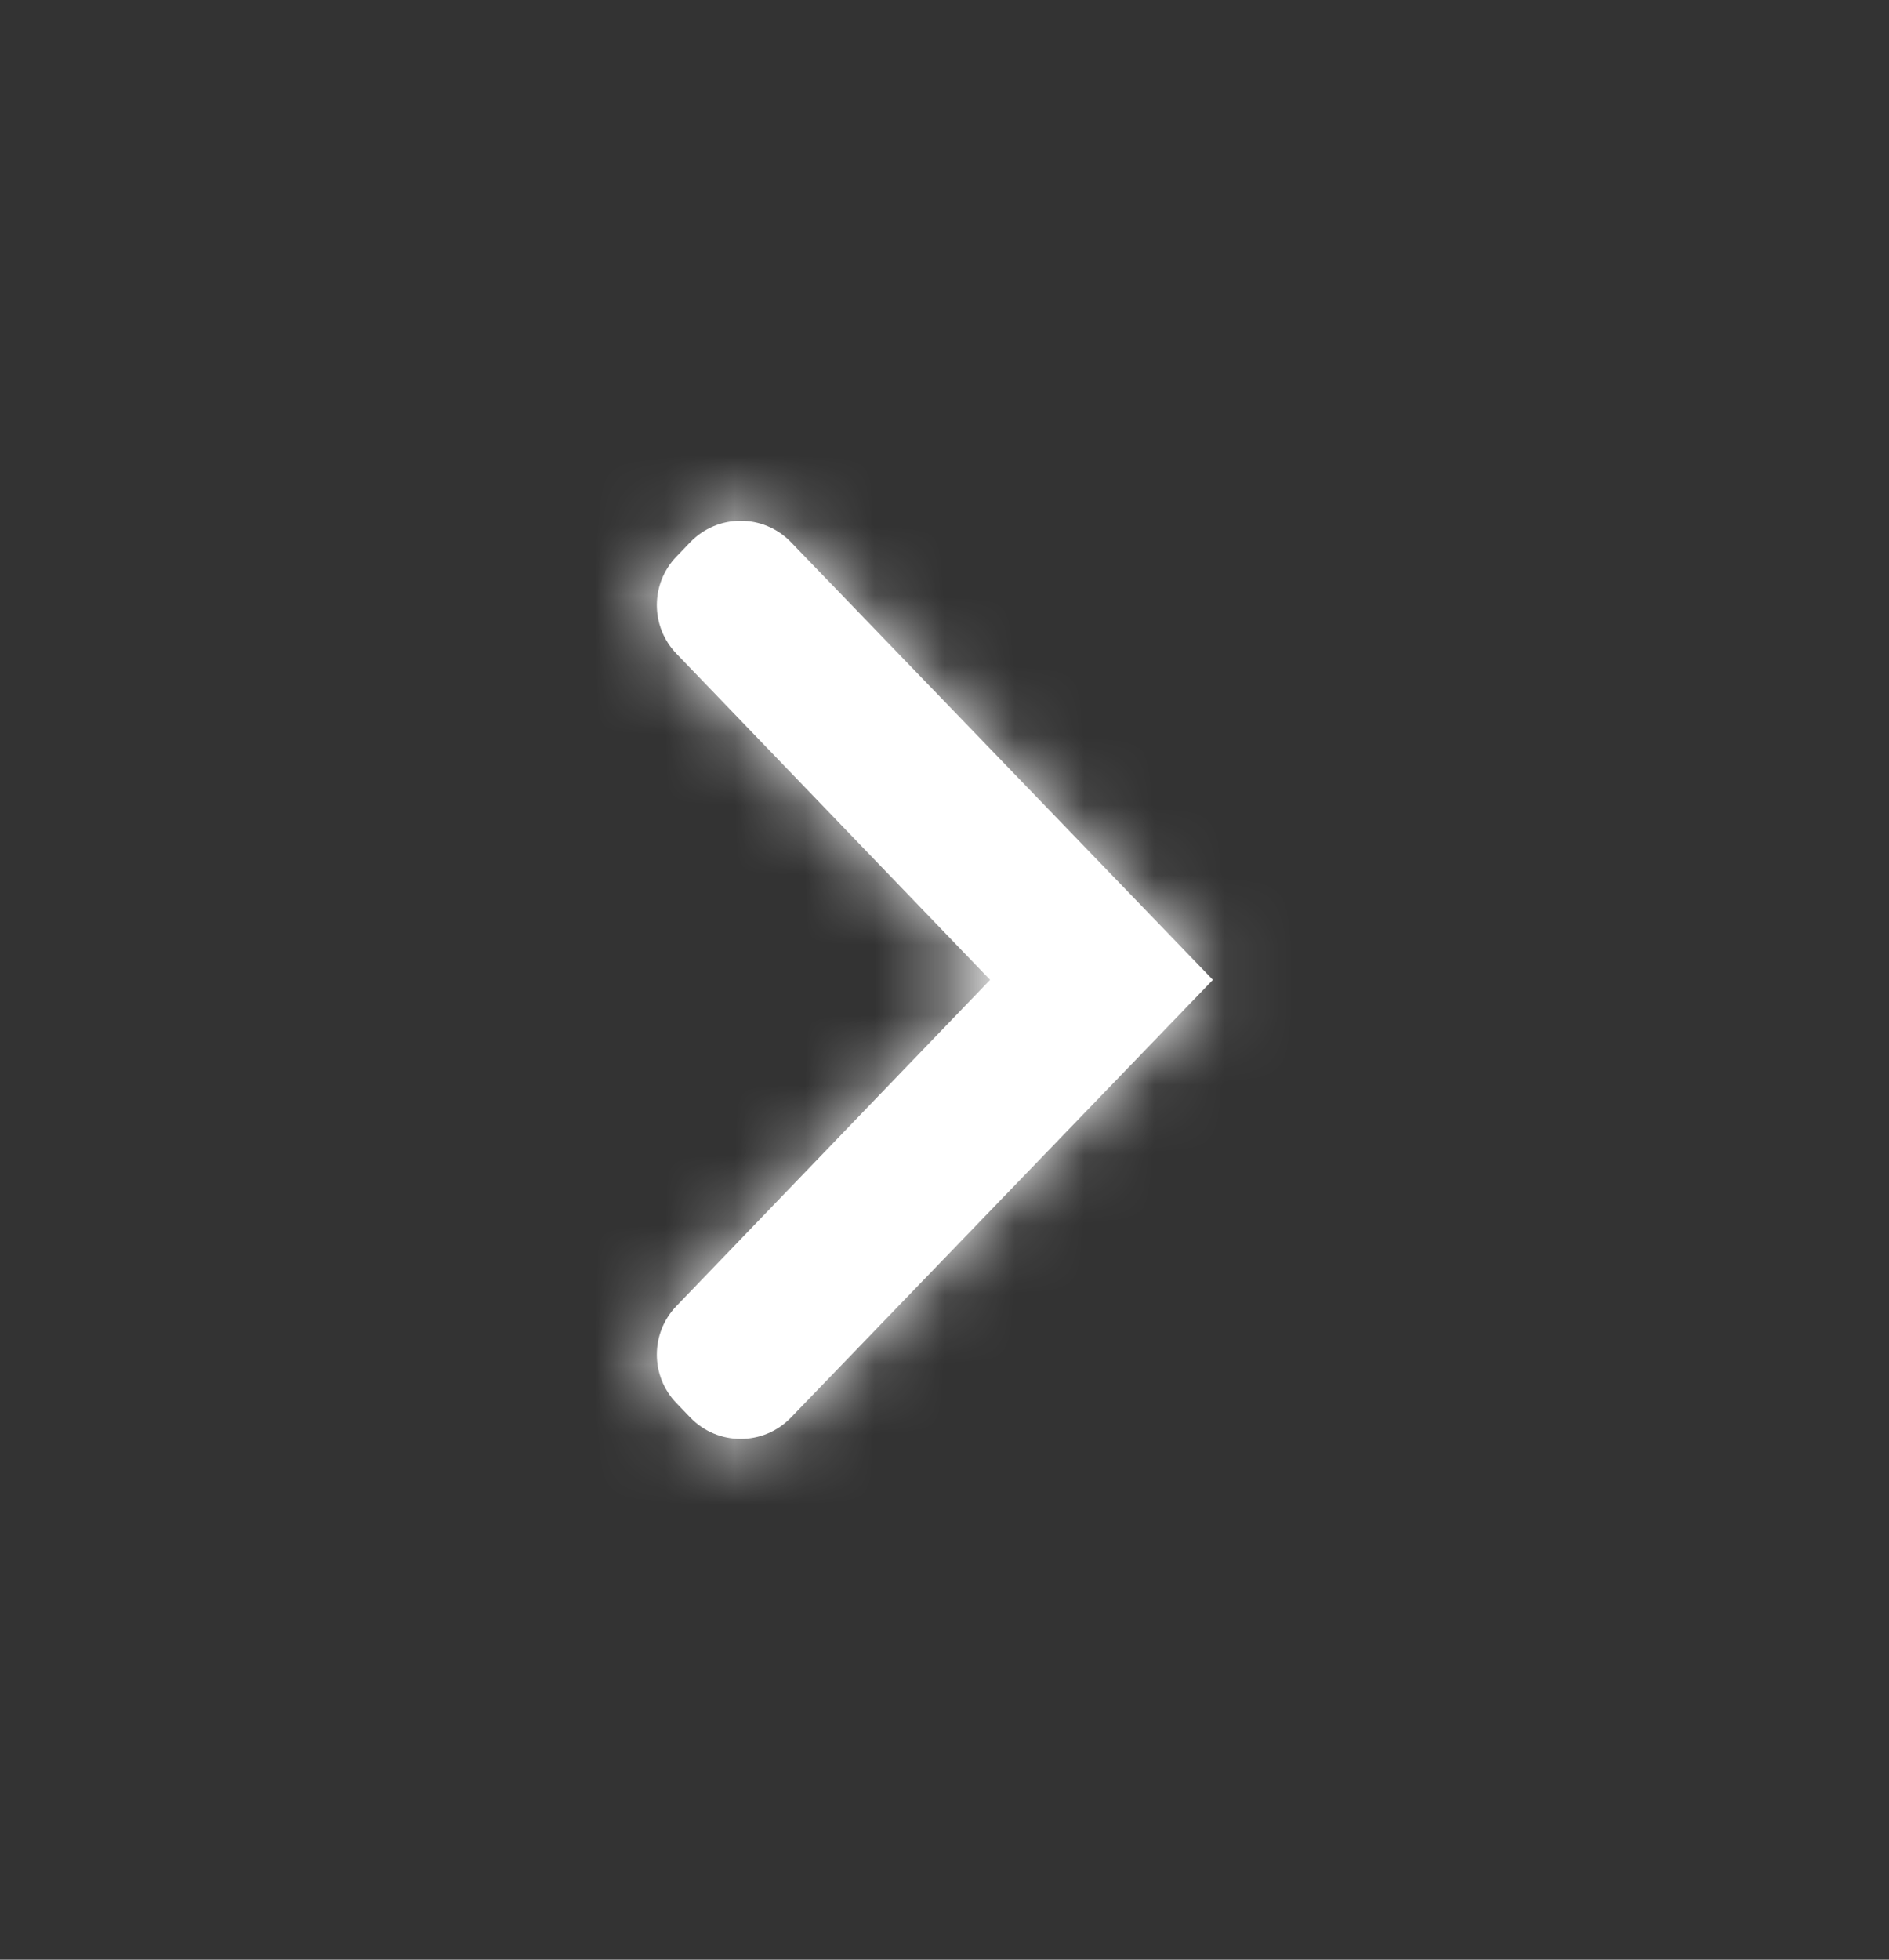 <svg width="27" height="28" viewBox="0 0 27 28" fill="none" xmlns="http://www.w3.org/2000/svg">
<rect x="0" y="0" width="27" height="28" fill="#333333" stroke="none"/>
<path fill-rule="evenodd" clip-rule="evenodd" d="M11.306 7.747C10.913 7.339 10.26 7.339 9.866 7.747L9.669 7.952C9.295 8.339 9.295 8.952 9.668 9.339L14.152 14L9.668 18.661C9.295 19.048 9.295 19.661 9.669 20.048L9.866 20.253C10.26 20.661 10.913 20.661 11.306 20.253L17.336 14L11.306 7.747Z" fill="white"/>
<mask id="mask0_283_13348" style="mask-type:alpha" maskUnits="userSpaceOnUse" x="9" y="7" width="9" height="14">
<path fill-rule="evenodd" clip-rule="evenodd" d="M11.306 7.747C10.913 7.339 10.26 7.339 9.866 7.747L9.669 7.952C9.295 8.339 9.295 8.952 9.668 9.339L14.152 14L9.668 18.661C9.295 19.048 9.295 19.661 9.669 20.048L9.866 20.253C10.26 20.661 10.913 20.661 11.306 20.253L17.336 14L11.306 7.747Z" fill="white"/>
</mask>
<g mask="url(#mask0_283_13348)">
<rect width="27" height="28" fill="white"/>
</g>
</svg>
